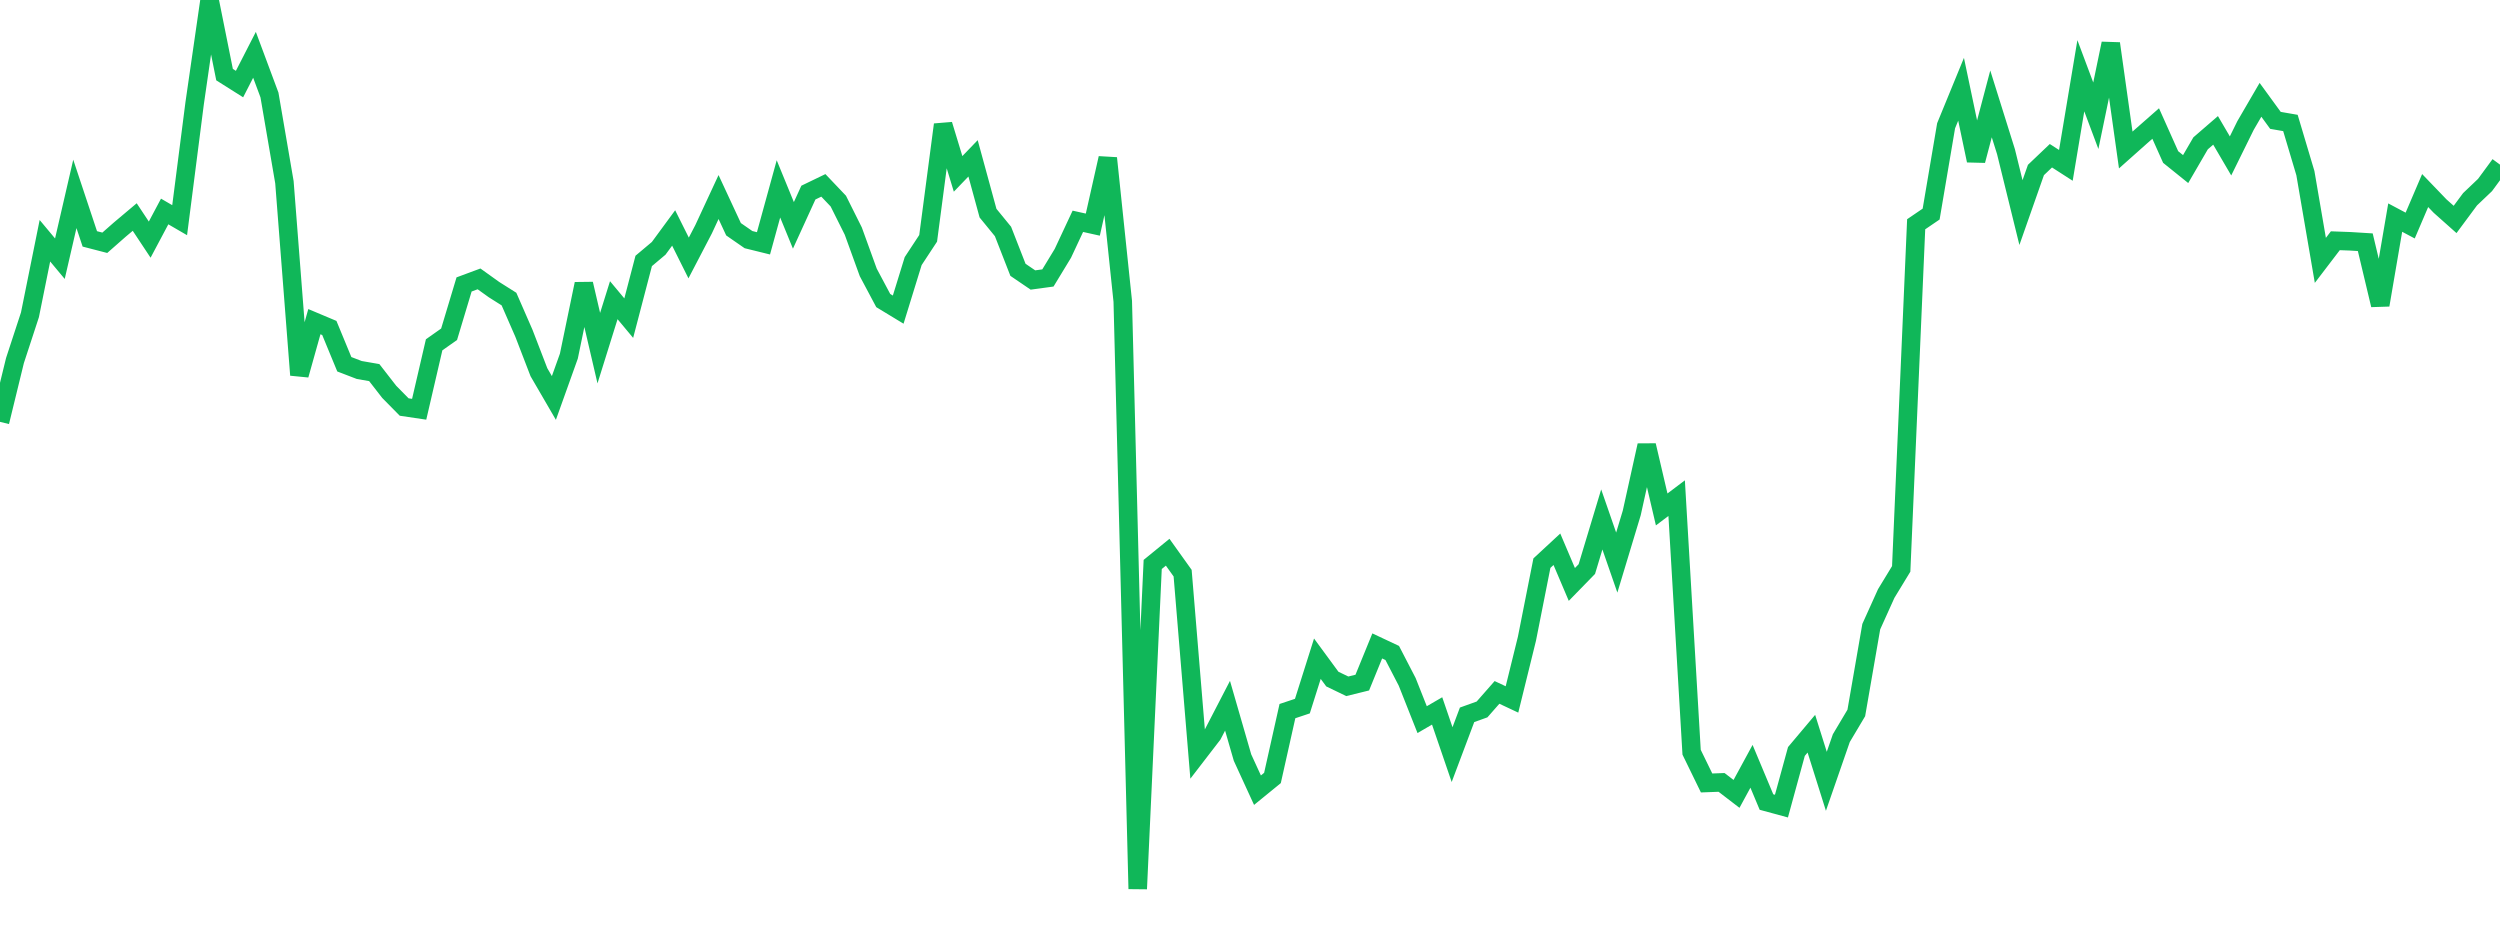 <?xml version="1.0" standalone="no"?>
<!DOCTYPE svg PUBLIC "-//W3C//DTD SVG 1.1//EN" "http://www.w3.org/Graphics/SVG/1.1/DTD/svg11.dtd">
<svg width="135" height="50" viewBox="0 0 135 50" preserveAspectRatio="none" class="sparkline" xmlns="http://www.w3.org/2000/svg"
xmlns:xlink="http://www.w3.org/1999/xlink"><path  class="sparkline--line" d="M 0 22.78 L 0 22.78 L 0.808 19.47 L 1.617 17 L 2.425 13 L 3.234 13.97 L 4.042 10.47 L 4.85 12.9 L 5.659 13.11 L 6.467 12.4 L 7.275 11.72 L 8.084 12.94 L 8.892 11.42 L 9.701 11.89 L 10.509 5.59 L 11.317 0 L 12.126 4.03 L 12.934 4.54 L 13.743 2.96 L 14.551 5.13 L 15.359 9.84 L 16.168 20.25 L 16.976 17.37 L 17.784 17.71 L 18.593 19.67 L 19.401 19.98 L 20.21 20.12 L 21.018 21.16 L 21.826 21.98 L 22.635 22.1 L 23.443 18.62 L 24.251 18.05 L 25.06 15.36 L 25.868 15.06 L 26.677 15.64 L 27.485 16.15 L 28.293 18 L 29.102 20.1 L 29.91 21.49 L 30.719 19.23 L 31.527 15.33 L 32.335 18.8 L 33.144 16.21 L 33.952 17.18 L 34.76 14.09 L 35.569 13.41 L 36.377 12.31 L 37.186 13.93 L 37.994 12.38 L 38.802 10.64 L 39.611 12.38 L 40.419 12.94 L 41.228 13.14 L 42.036 10.2 L 42.844 12.17 L 43.653 10.4 L 44.461 10.01 L 45.269 10.86 L 46.078 12.48 L 46.886 14.71 L 47.695 16.23 L 48.503 16.72 L 49.311 14.1 L 50.12 12.87 L 50.928 6.73 L 51.737 9.39 L 52.545 8.55 L 53.353 11.51 L 54.162 12.5 L 54.97 14.57 L 55.778 15.12 L 56.587 15.01 L 57.395 13.68 L 58.204 11.95 L 59.012 12.13 L 59.82 8.54 L 60.629 16.27 L 61.437 48 L 62.246 30.48 L 63.054 29.82 L 63.862 30.95 L 64.671 40.72 L 65.479 39.67 L 66.287 38.11 L 67.096 40.91 L 67.904 42.67 L 68.713 42.01 L 69.521 38.4 L 70.329 38.13 L 71.138 35.57 L 71.946 36.67 L 72.754 37.06 L 73.563 36.86 L 74.371 34.88 L 75.18 35.26 L 75.988 36.82 L 76.796 38.86 L 77.605 38.39 L 78.413 40.75 L 79.222 38.6 L 80.03 38.31 L 80.838 37.39 L 81.647 37.77 L 82.455 34.49 L 83.263 30.41 L 84.072 29.66 L 84.88 31.56 L 85.689 30.73 L 86.497 28.05 L 87.305 30.38 L 88.114 27.7 L 88.922 24.05 L 89.731 27.51 L 90.539 26.9 L 91.347 40.62 L 92.156 42.28 L 92.964 42.25 L 93.772 42.87 L 94.581 41.38 L 95.389 43.31 L 96.198 43.53 L 97.006 40.58 L 97.814 39.62 L 98.623 42.19 L 99.431 39.86 L 100.24 38.5 L 101.048 33.84 L 101.856 32.05 L 102.665 30.72 L 103.473 12.11 L 104.281 11.56 L 105.09 6.79 L 105.898 4.82 L 106.707 8.67 L 107.515 5.61 L 108.323 8.19 L 109.132 11.48 L 109.94 9.18 L 110.749 8.41 L 111.557 8.93 L 112.365 4.09 L 113.174 6.25 L 113.982 2.35 L 114.79 8.1 L 115.599 7.38 L 116.407 6.67 L 117.216 8.48 L 118.024 9.13 L 118.832 7.74 L 119.641 7.04 L 120.449 8.42 L 121.257 6.78 L 122.066 5.39 L 122.874 6.5 L 123.683 6.64 L 124.491 9.35 L 125.299 14.06 L 126.108 13 L 126.916 13.03 L 127.725 13.08 L 128.533 16.47 L 129.341 11.75 L 130.15 12.18 L 130.958 10.29 L 131.766 11.13 L 132.575 11.85 L 133.383 10.76 L 134.192 9.99 L 135 8.89" fill="none" stroke-width="1" stroke="#10b759"></path></svg>